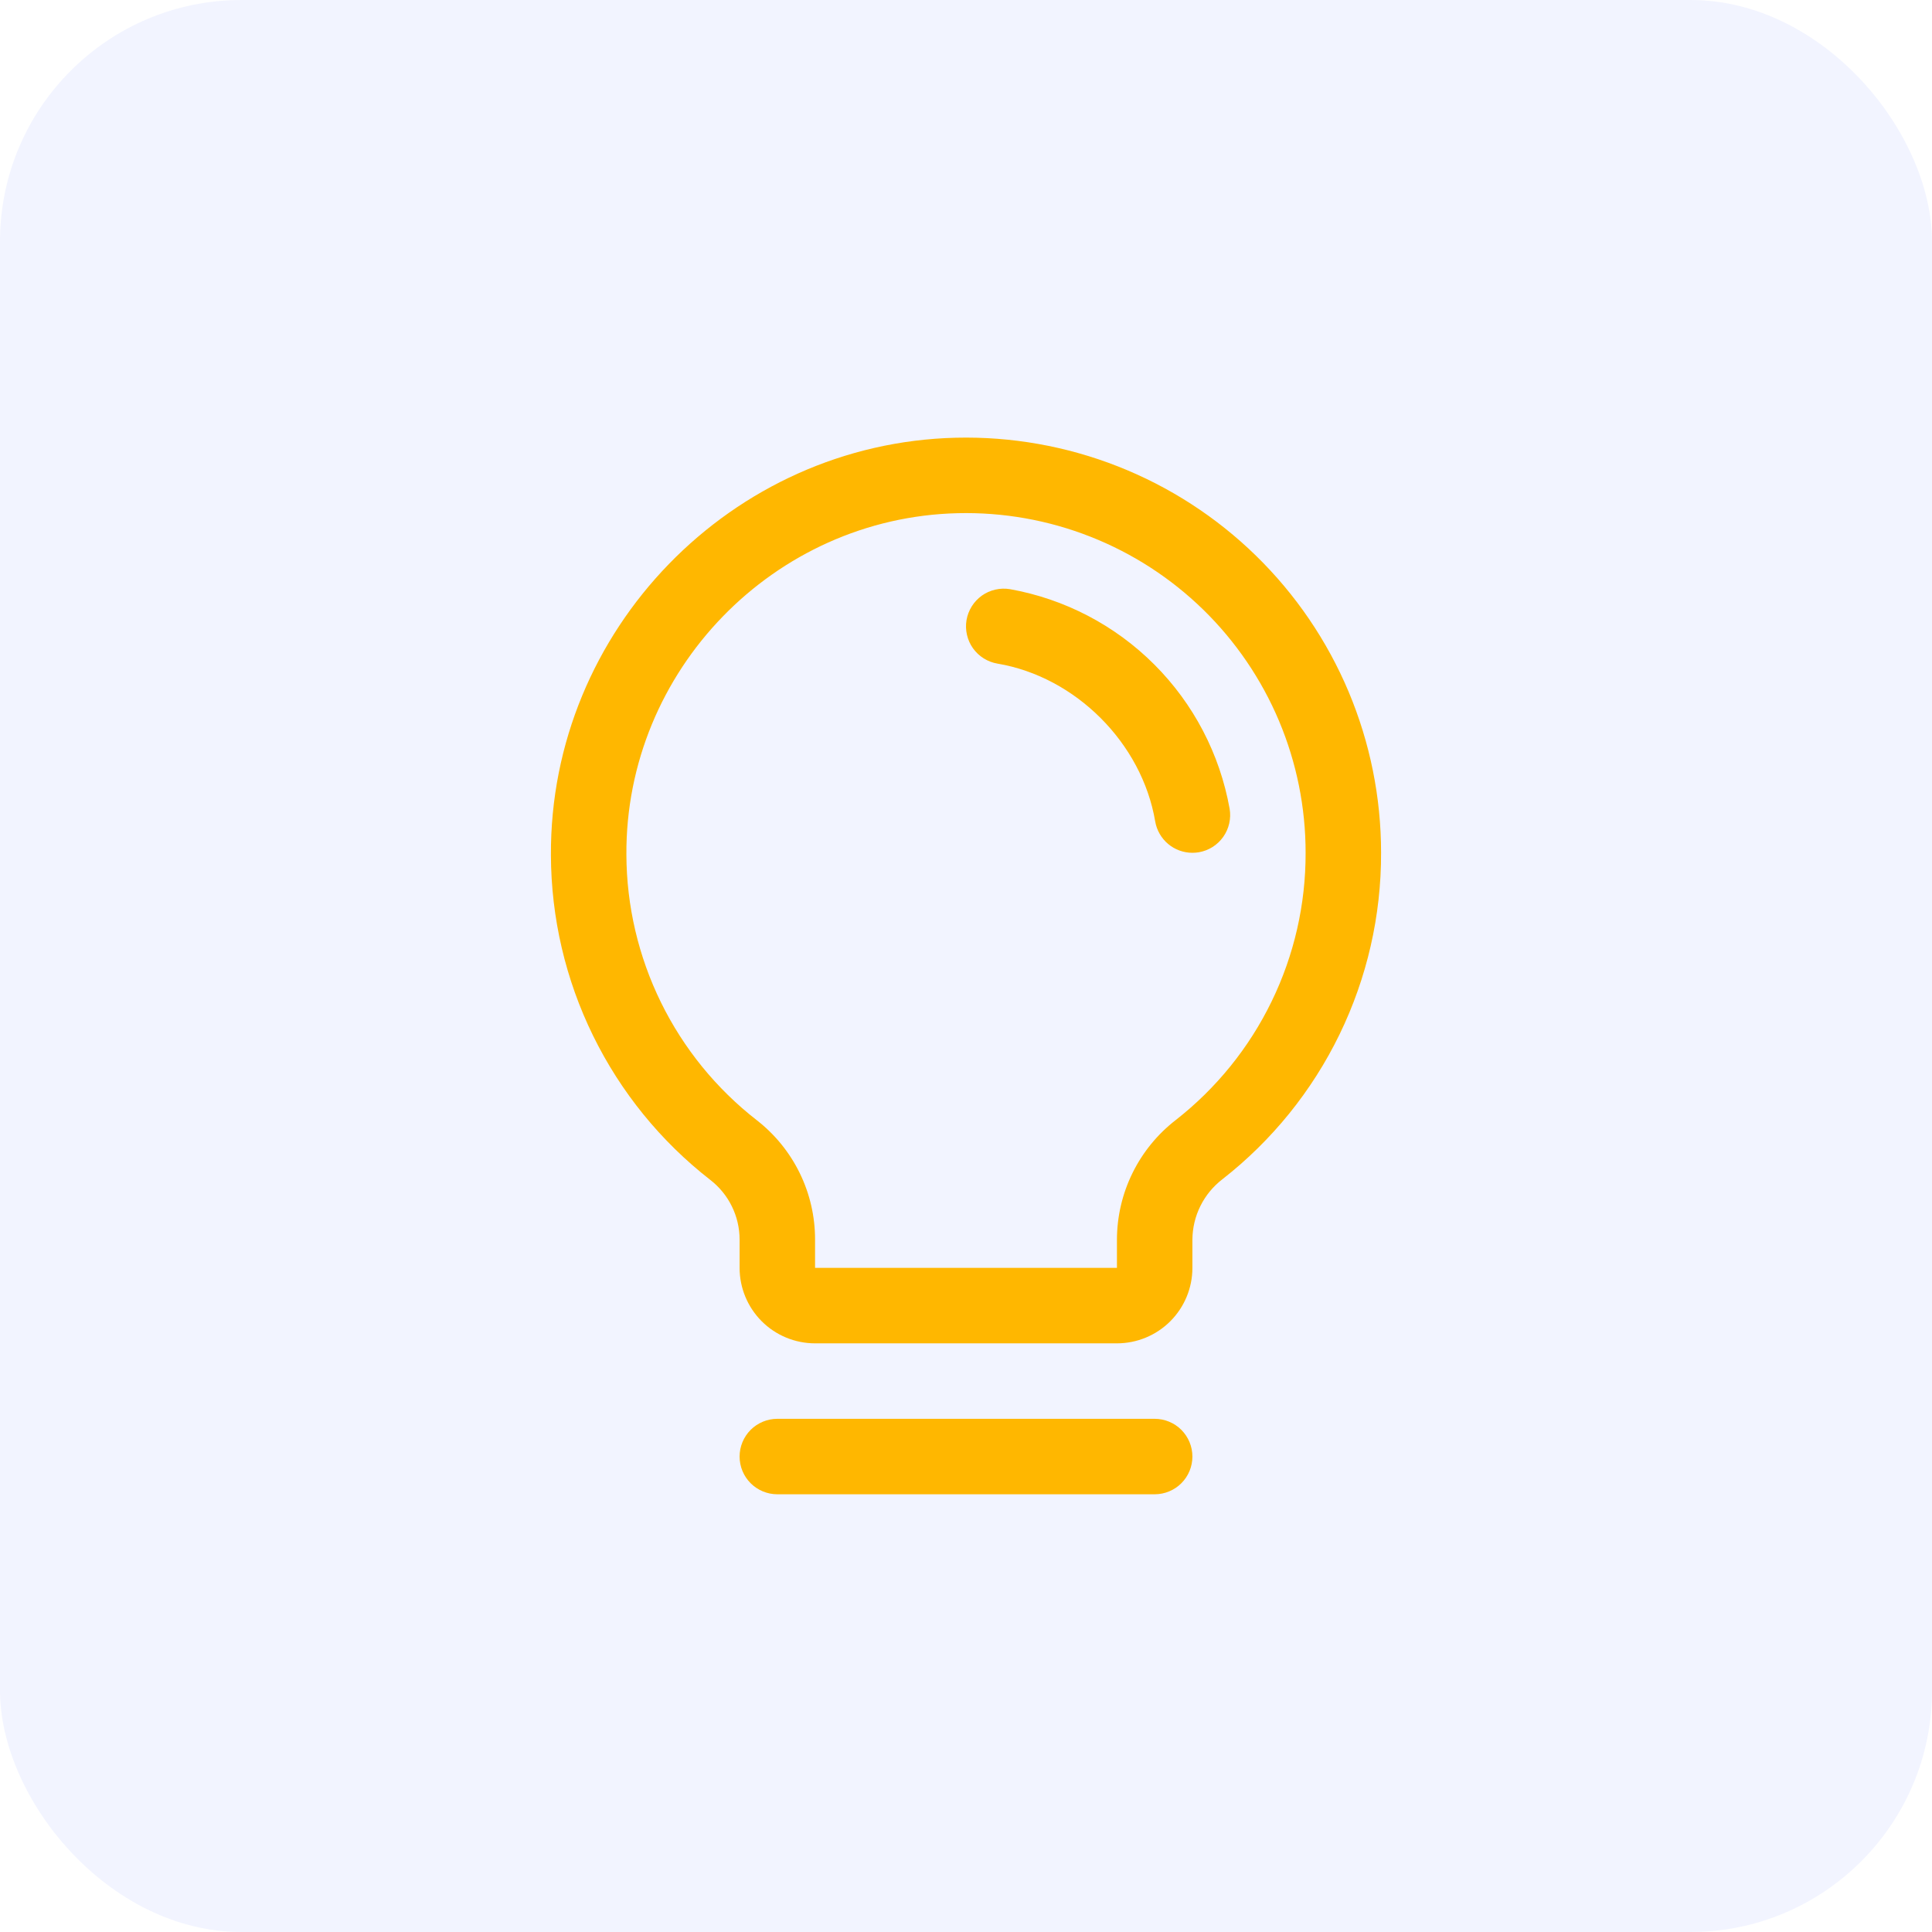<svg width="64" height="64" viewBox="0 0 64 64" fill="none" xmlns="http://www.w3.org/2000/svg">
<rect width="64" height="64" rx="8" fill="#D2DAFF" fill-opacity="0.3"/>
<path d="M39.5 48.25C39.5 48.582 39.368 48.9 39.134 49.134C38.9 49.368 38.582 49.5 38.25 49.5H25.75C25.419 49.5 25.101 49.368 24.866 49.134C24.632 48.9 24.5 48.582 24.5 48.25C24.5 47.919 24.632 47.601 24.866 47.366C25.101 47.132 25.419 47 25.75 47H38.25C38.582 47 38.9 47.132 39.134 47.366C39.368 47.601 39.5 47.919 39.5 48.25ZM45.75 28.25C45.756 30.334 45.285 32.391 44.374 34.266C43.463 36.14 42.136 37.781 40.494 39.064C40.187 39.3 39.938 39.602 39.766 39.948C39.593 40.295 39.503 40.676 39.5 41.063V42C39.5 42.663 39.237 43.299 38.768 43.768C38.299 44.237 37.663 44.5 37 44.5H27C26.337 44.5 25.701 44.237 25.232 43.768C24.764 43.299 24.5 42.663 24.5 42V41.063C24.5 40.68 24.412 40.303 24.243 39.96C24.075 39.617 23.829 39.318 23.527 39.084C21.889 37.809 20.563 36.178 19.649 34.314C18.734 32.45 18.256 30.403 18.25 28.327C18.21 20.88 24.228 14.678 31.669 14.5C33.502 14.456 35.326 14.779 37.033 15.45C38.739 16.121 40.294 17.127 41.606 18.408C42.919 19.69 43.961 21.22 44.673 22.91C45.384 24.601 45.751 26.416 45.75 28.25ZM43.25 28.25C43.251 26.75 42.951 25.264 42.369 23.881C41.786 22.498 40.933 21.246 39.86 20.197C38.786 19.149 37.514 18.326 36.117 17.777C34.721 17.228 33.228 16.964 31.728 17C25.635 17.144 20.717 22.217 20.75 28.311C20.756 30.009 21.148 31.683 21.896 33.207C22.644 34.731 23.729 36.065 25.069 37.108C25.671 37.576 26.158 38.176 26.493 38.861C26.828 39.547 27.001 40.3 27 41.063V42H37V41.063C37.002 40.298 37.178 39.543 37.516 38.857C37.854 38.17 38.344 37.57 38.949 37.102C40.292 36.051 41.379 34.708 42.124 33.174C42.87 31.64 43.255 29.956 43.25 28.25ZM40.733 26.791C40.409 24.98 39.538 23.312 38.237 22.012C36.937 20.712 35.269 19.841 33.458 19.517C33.296 19.49 33.13 19.495 32.97 19.532C32.81 19.568 32.659 19.636 32.525 19.731C32.392 19.827 32.278 19.947 32.191 20.086C32.104 20.225 32.045 20.38 32.017 20.542C31.99 20.704 31.995 20.87 32.032 21.03C32.068 21.19 32.136 21.341 32.231 21.475C32.327 21.609 32.447 21.722 32.586 21.809C32.726 21.897 32.88 21.956 33.042 21.983C35.632 22.419 37.828 24.616 38.267 27.209C38.317 27.501 38.468 27.765 38.693 27.955C38.919 28.146 39.205 28.25 39.5 28.25C39.571 28.25 39.641 28.244 39.711 28.233C40.038 28.177 40.329 27.994 40.521 27.723C40.712 27.453 40.789 27.117 40.733 26.791Z" fill="#FFB700"/>
</svg>
